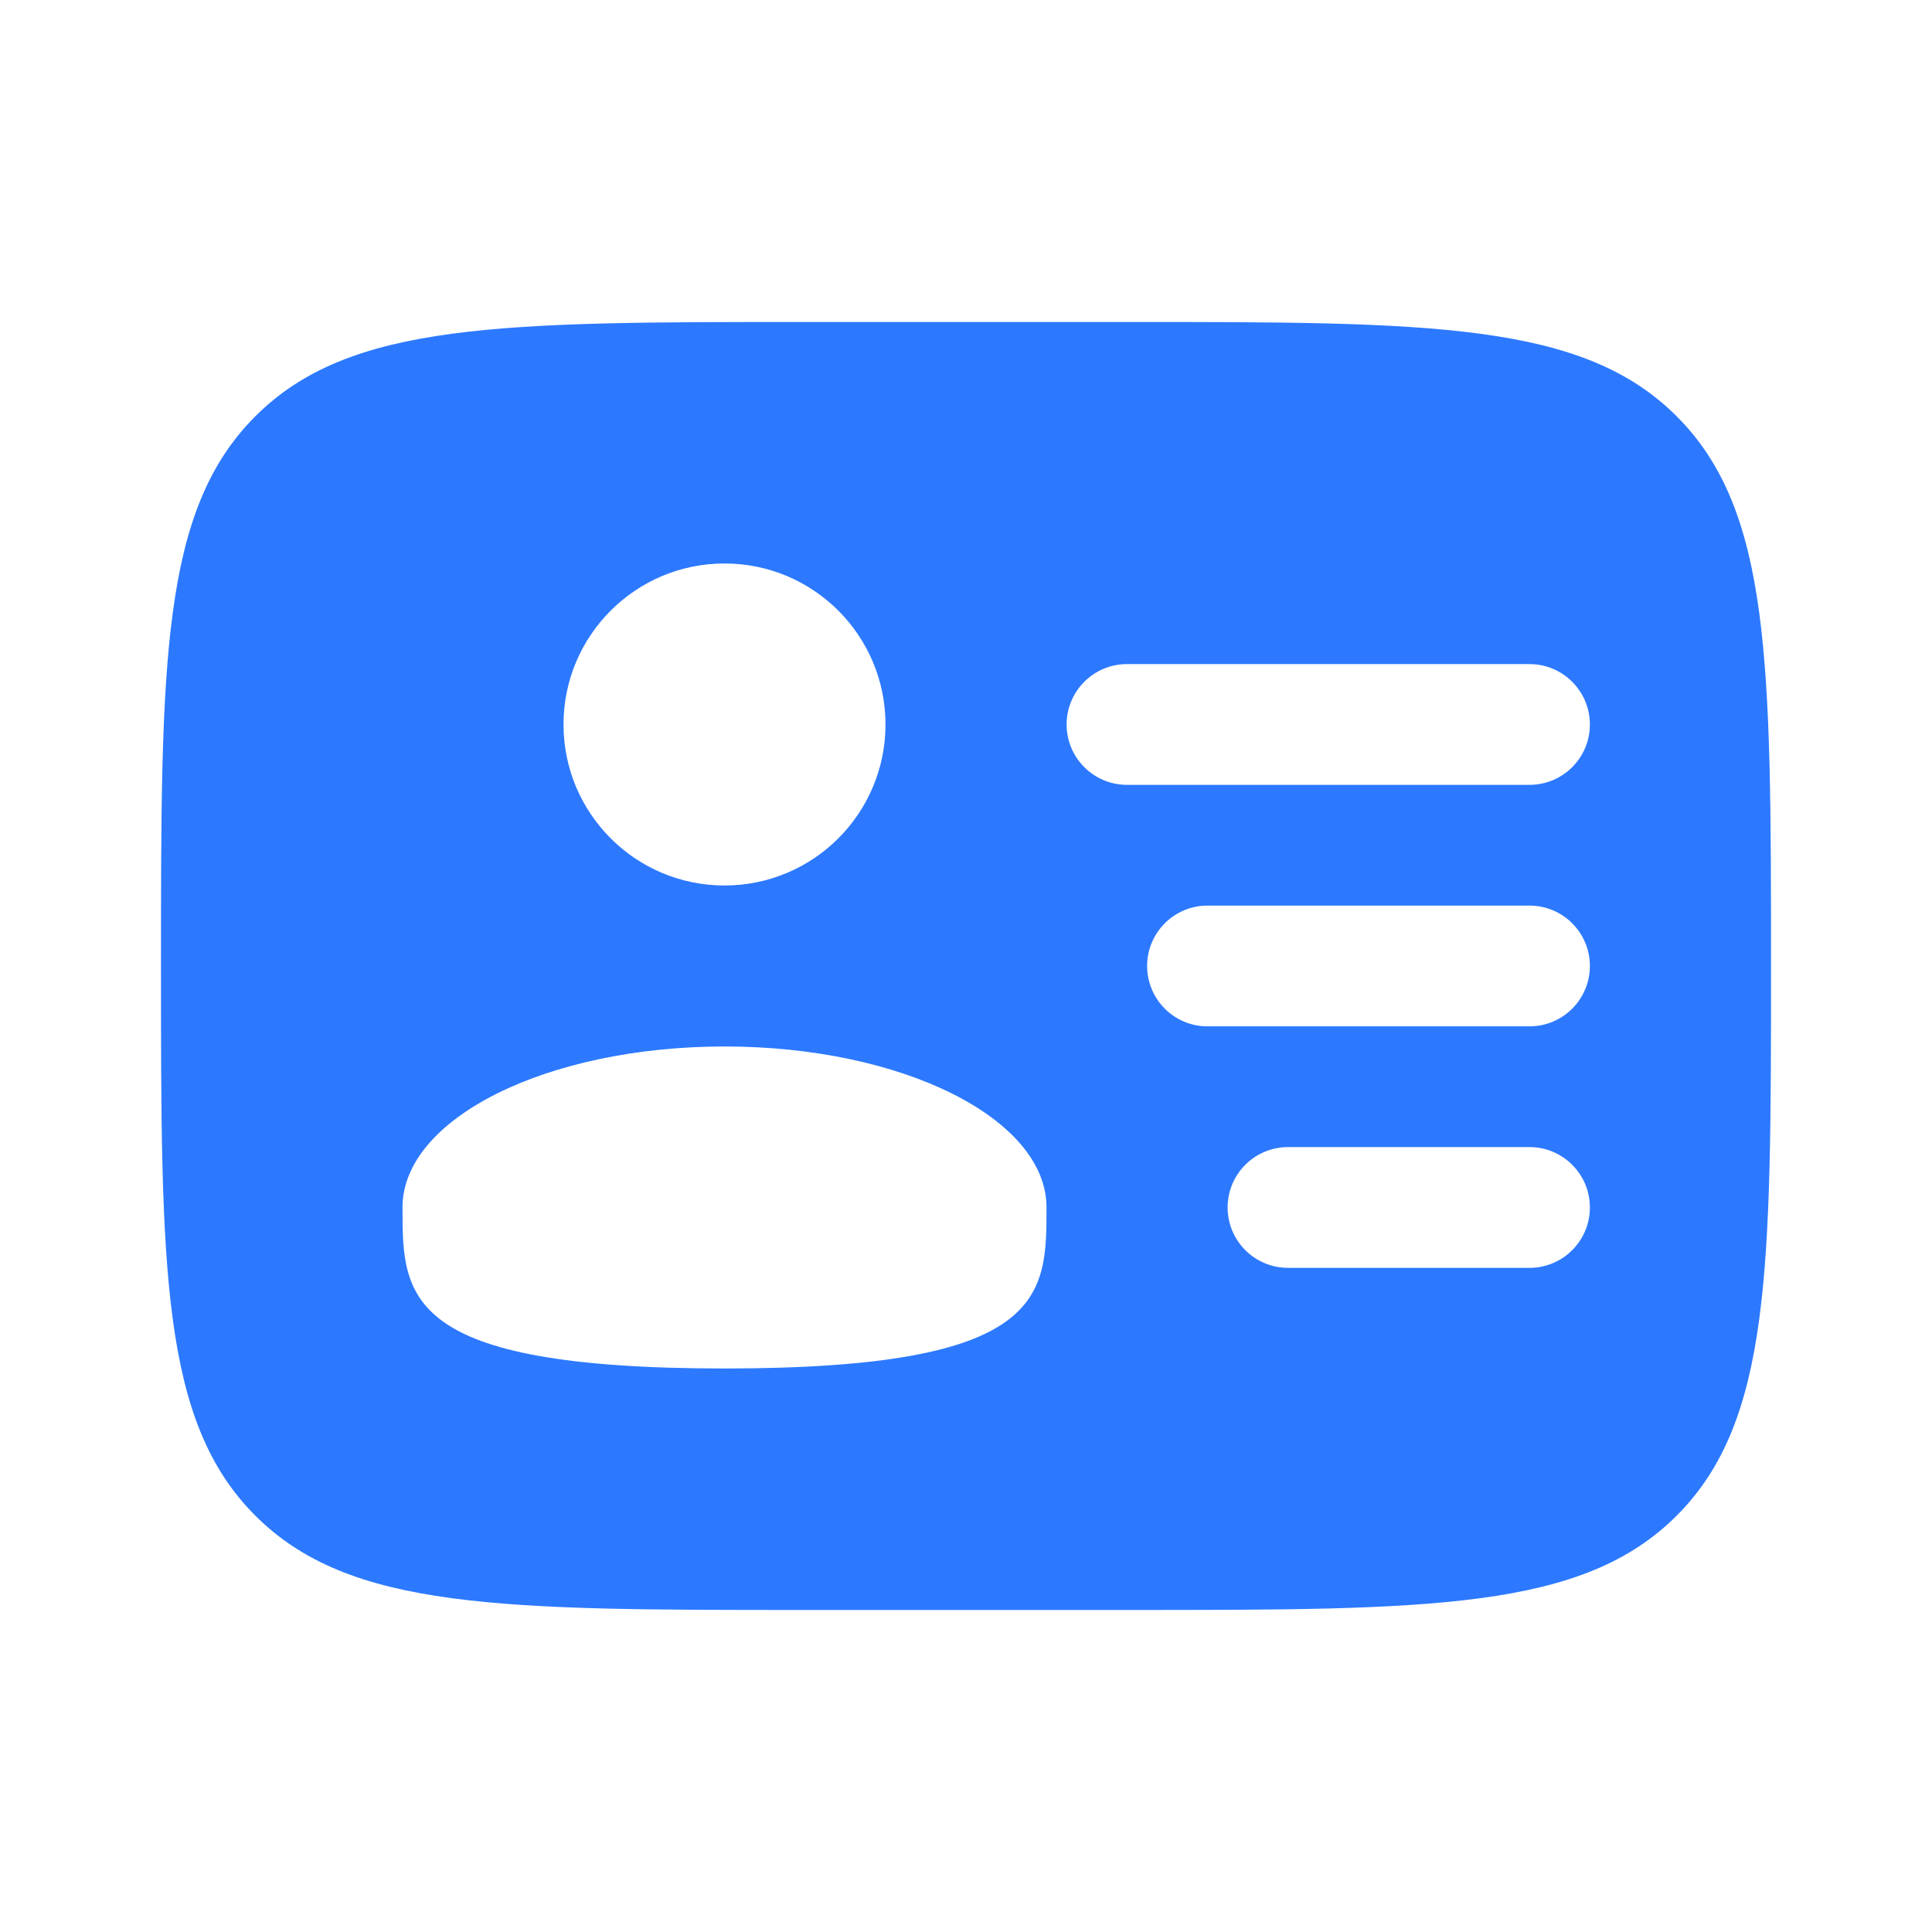 <svg width="64" height="64" viewBox="0 0 64 64" fill="none" xmlns="http://www.w3.org/2000/svg">
<path fill-rule="evenodd" clip-rule="evenodd" d="M26.667 10.666H37.333C47.39 10.666 52.418 10.666 55.542 13.79C58.667 16.914 58.667 21.943 58.667 31.999C58.667 42.056 58.667 47.084 55.542 50.208C52.418 53.333 47.39 53.333 37.333 53.333H26.667C16.61 53.333 11.582 53.333 8.458 50.208C5.333 47.084 5.333 42.056 5.333 31.999C5.333 21.943 5.333 16.914 8.458 13.79C11.582 10.666 16.61 10.666 26.667 10.666ZM35.333 23.999C35.333 22.895 36.229 21.999 37.333 21.999H50.667C51.771 21.999 52.667 22.895 52.667 23.999C52.667 25.104 51.771 25.999 50.667 25.999H37.333C36.229 25.999 35.333 25.104 35.333 23.999ZM38 31.999C38 30.895 38.895 29.999 40 29.999H50.667C51.771 29.999 52.667 30.895 52.667 31.999C52.667 33.104 51.771 33.999 50.667 33.999H40C38.895 33.999 38 33.104 38 31.999ZM40.667 39.999C40.667 38.895 41.562 37.999 42.667 37.999H50.667C51.771 37.999 52.667 38.895 52.667 39.999C52.667 41.104 51.771 41.999 50.667 41.999H42.667C41.562 41.999 40.667 41.104 40.667 39.999ZM29.333 23.999C29.333 26.945 26.946 29.333 24 29.333C21.055 29.333 18.667 26.945 18.667 23.999C18.667 21.054 21.055 18.666 24 18.666C26.946 18.666 29.333 21.054 29.333 23.999ZM24 45.333C34.667 45.333 34.667 42.945 34.667 39.999C34.667 37.054 29.891 34.666 24 34.666C18.109 34.666 13.333 37.054 13.333 39.999C13.333 42.945 13.333 45.333 24 45.333Z" fill="#2C79FF"/>
</svg>
